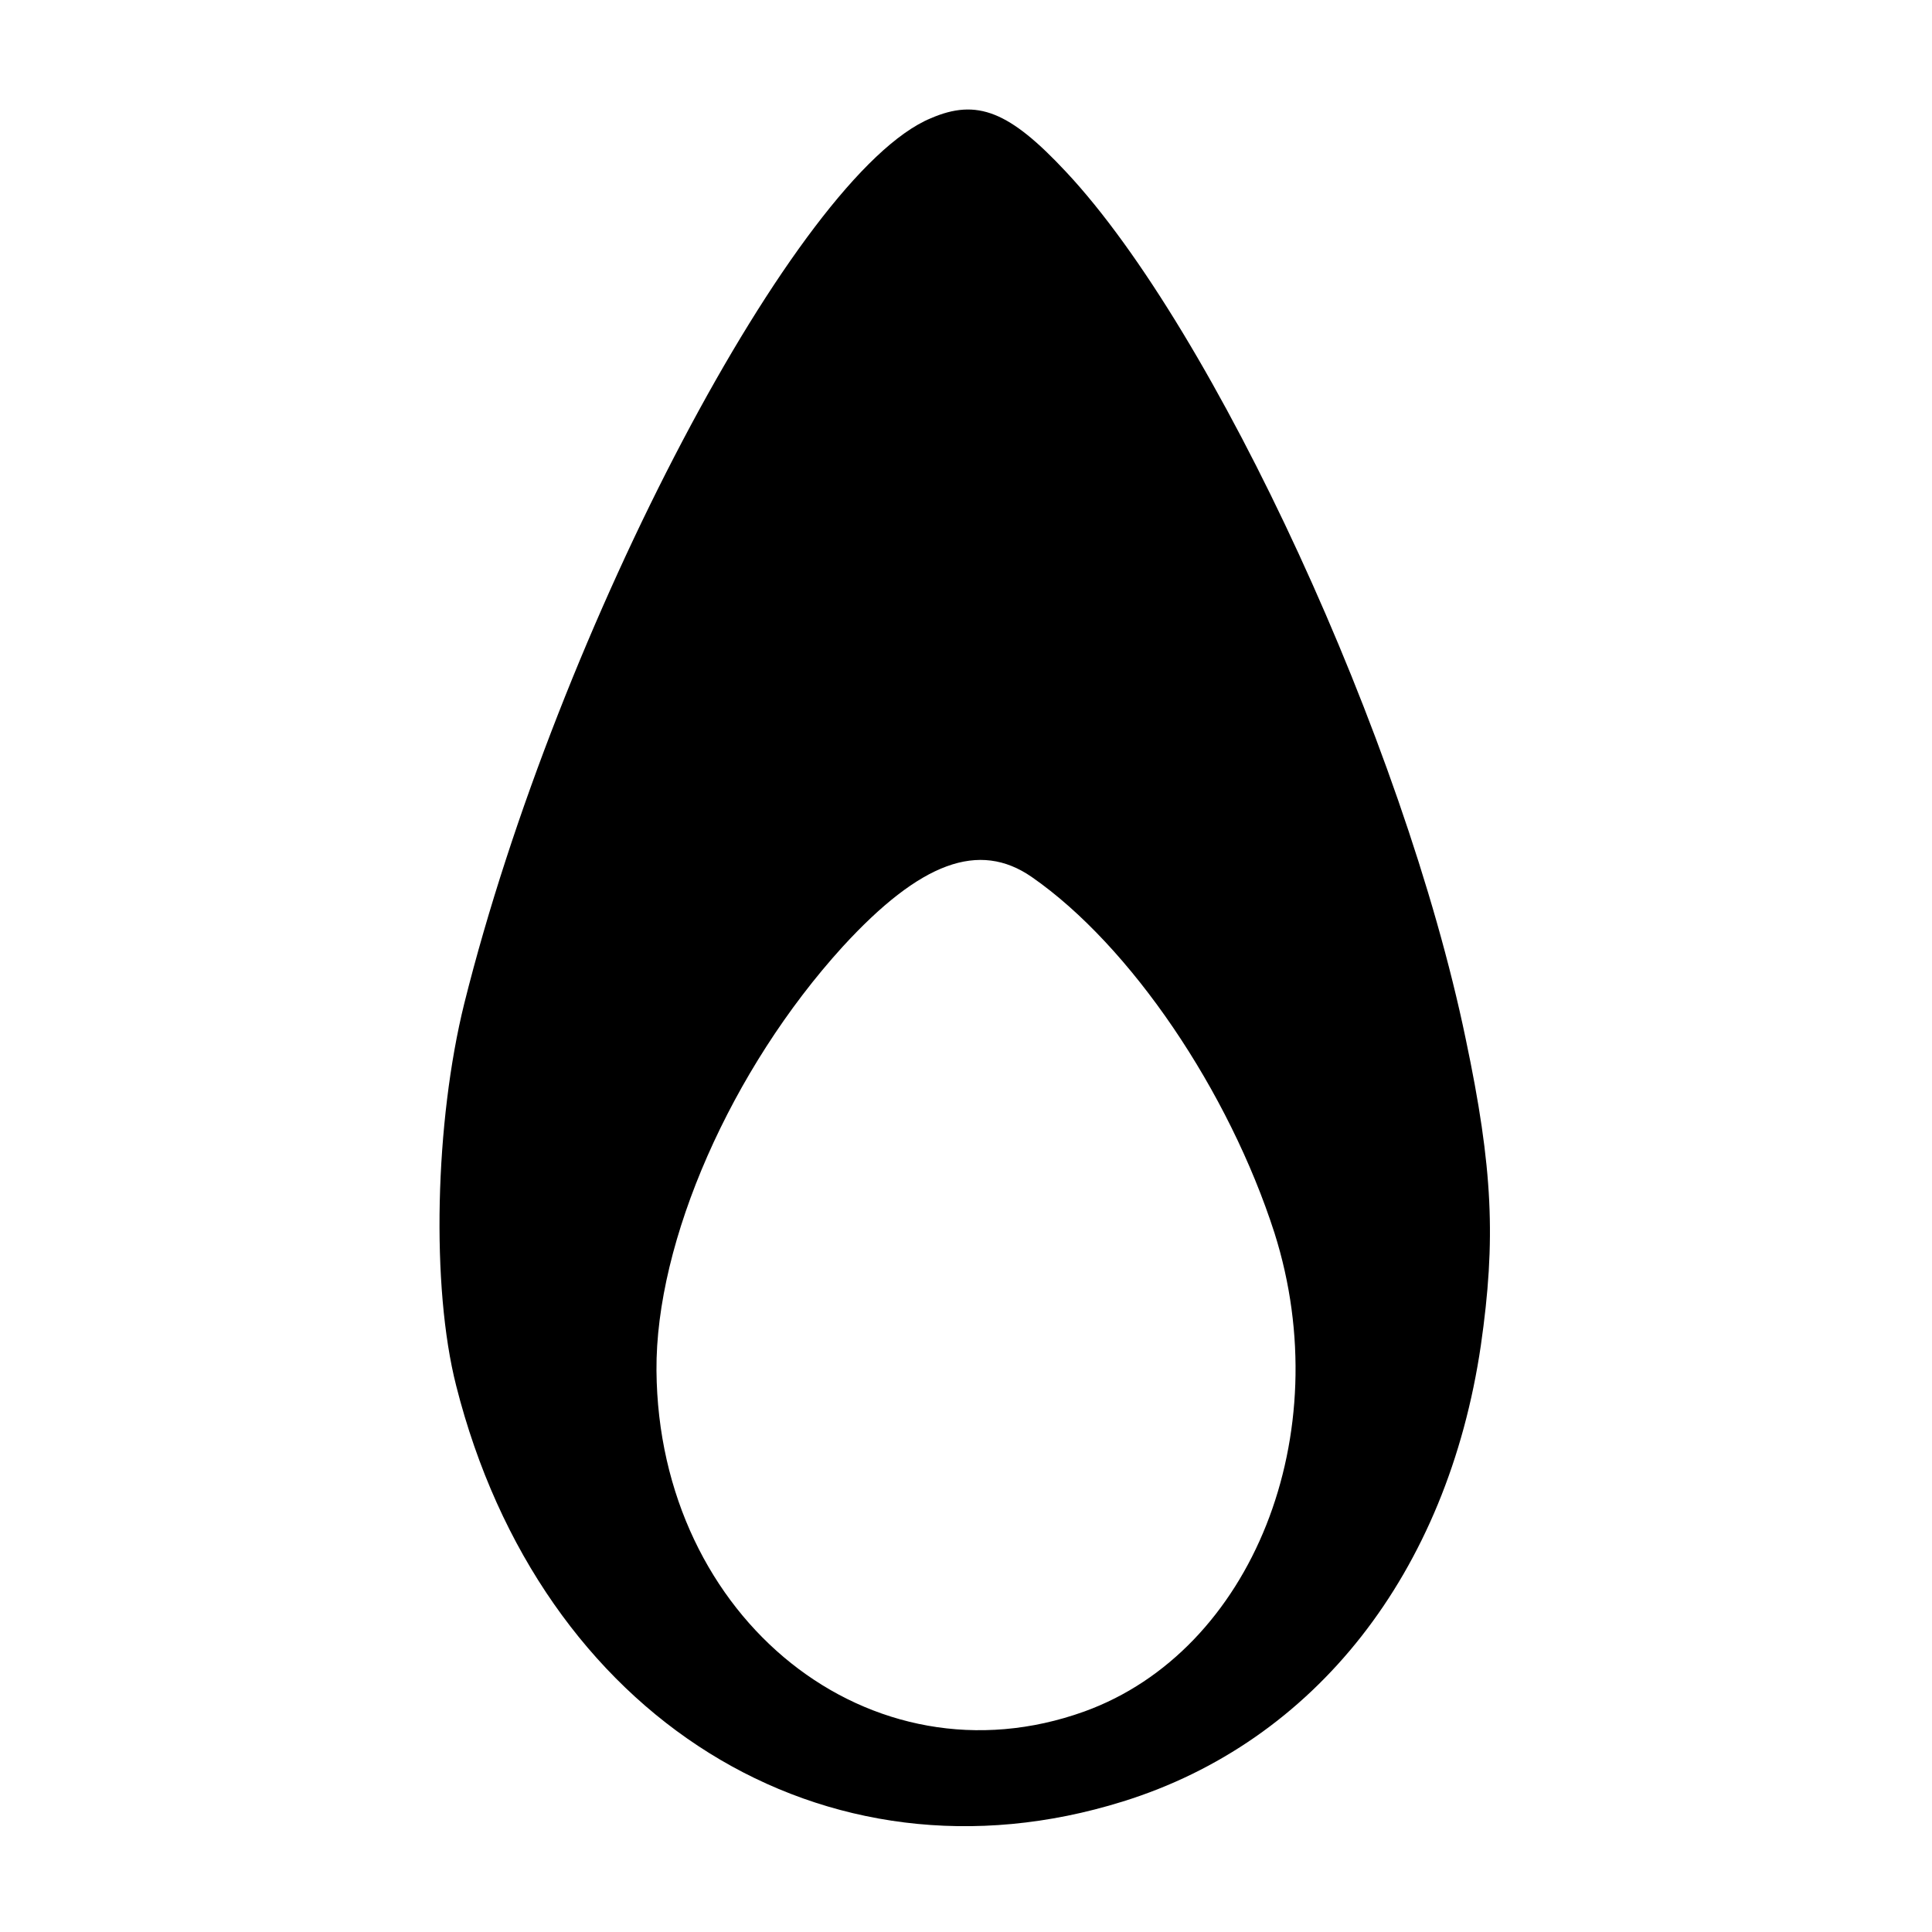 <?xml version="1.0" standalone="no"?>
<!DOCTYPE svg PUBLIC "-//W3C//DTD SVG 20010904//EN"
 "http://www.w3.org/TR/2001/REC-SVG-20010904/DTD/svg10.dtd">
<svg version="1.0" xmlns="http://www.w3.org/2000/svg"
 width="191pt" height="191pt" viewBox="0 0 191 191"
 preserveAspectRatio="xMidYMid meet">
<g transform="translate(0,191) scale(0.1,-0.1)"
fill="#000000" stroke="none">
<path d="M920 1793 c-132 -55 -368 -503 -461 -875 -29 -117 -33 -280 -8 -378
83 -328 364 -503 659 -411 190 59 321 226 354 451 15 104 12 175 -15 303 -61
294 -248 700 -395 857 -56 60 -88 73 -134 53z m100 -750 c98 -68 195 -212 240
-352 63 -199 -22 -413 -188 -473 -211 -76 -421 91 -423 337 -1 128 74 298 184
419 77 84 135 105 187 69z"/>
</g>
</svg>
